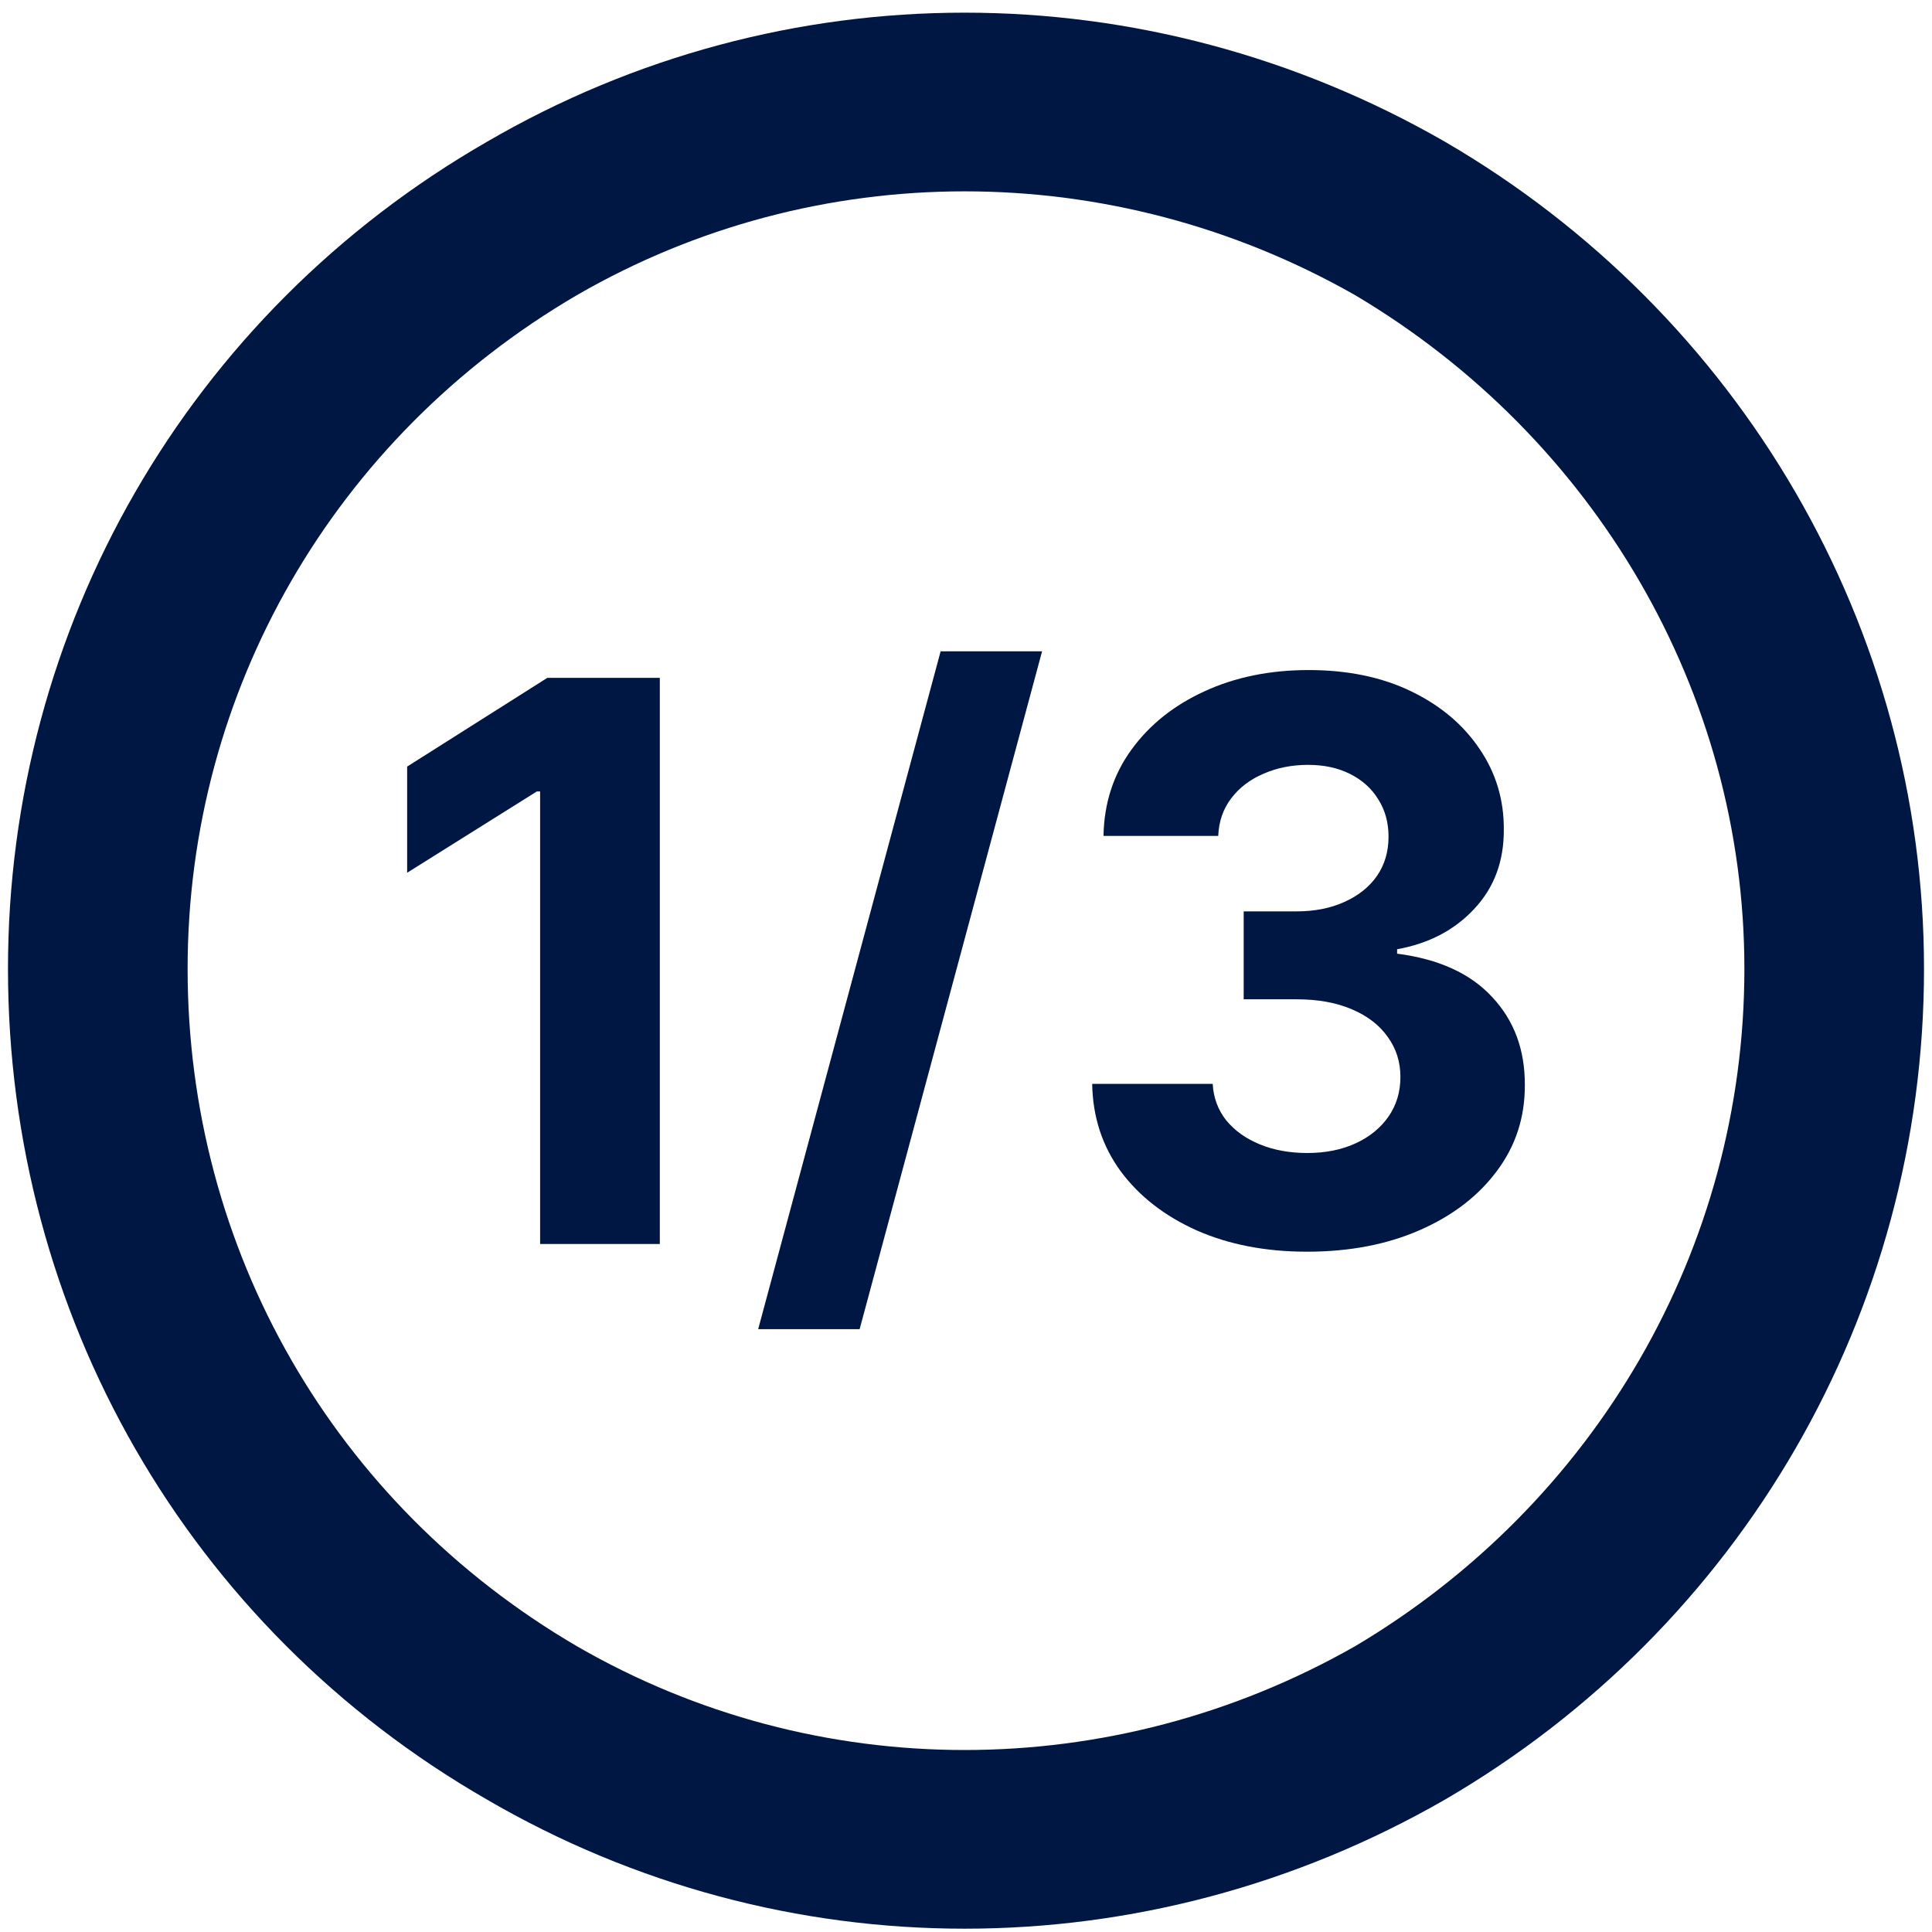 <svg width="121" height="121" viewBox="0 0 121 121" fill="none" xmlns="http://www.w3.org/2000/svg">
<path d="M109.25 60.676C109.25 43.332 99.875 27.395 84.875 18.488C69.641 9.816 51.125 9.816 36.125 18.488C20.891 27.395 11.75 43.332 11.75 60.676C11.75 78.254 20.891 94.191 36.125 103.098C51.125 111.77 69.641 111.77 84.875 103.098C99.875 94.191 109.25 78.254 109.25 60.676ZM0.5 60.676C0.5 39.348 11.75 19.66 30.5 8.879C49.016 -1.902 71.75 -1.902 90.5 8.879C109.016 19.66 120.5 39.348 120.5 60.676C120.5 82.238 109.016 101.926 90.5 112.707C71.75 123.488 49.016 123.488 30.5 112.707C11.75 101.926 0.5 82.238 0.5 60.676Z" fill="#001744"/>
<path d="M81.855 78.393C79.27 78.393 76.967 77.948 74.947 77.059C72.939 76.159 71.352 74.924 70.186 73.354C69.032 71.773 68.437 69.949 68.403 67.883H75.951C75.998 68.749 76.28 69.511 76.8 70.169C77.331 70.815 78.035 71.317 78.912 71.675C79.789 72.033 80.776 72.212 81.873 72.212C83.015 72.212 84.025 72.01 84.903 71.606C85.78 71.202 86.467 70.642 86.963 69.926C87.459 69.211 87.707 68.385 87.707 67.45C87.707 66.504 87.442 65.667 86.911 64.94C86.392 64.201 85.641 63.624 84.66 63.209C83.691 62.793 82.536 62.585 81.198 62.585H77.891V57.079H81.198C82.329 57.079 83.327 56.883 84.193 56.491C85.07 56.098 85.751 55.556 86.236 54.863C86.721 54.159 86.963 53.34 86.963 52.405C86.963 51.516 86.749 50.737 86.322 50.067C85.907 49.386 85.318 48.855 84.556 48.474C83.806 48.094 82.929 47.903 81.925 47.903C80.909 47.903 79.98 48.088 79.137 48.457C78.294 48.815 77.619 49.329 77.111 49.998C76.604 50.667 76.332 51.452 76.298 52.353H69.112C69.147 50.31 69.73 48.509 70.861 46.951C71.992 45.393 73.516 44.175 75.432 43.298C77.36 42.409 79.535 41.965 81.959 41.965C84.406 41.965 86.547 42.409 88.383 43.298C90.218 44.186 91.644 45.387 92.659 46.899C93.686 48.399 94.194 50.085 94.183 51.955C94.194 53.94 93.577 55.596 92.33 56.924C91.095 58.251 89.485 59.094 87.5 59.451V59.728C90.108 60.063 92.094 60.969 93.456 62.447C94.829 63.913 95.51 65.748 95.499 67.953C95.51 69.972 94.927 71.767 93.75 73.337C92.584 74.907 90.974 76.142 88.919 77.042C86.865 77.943 84.51 78.393 81.855 78.393Z" fill="#001744"/>
<path d="M65.265 40.791L53.838 83.245H47.484L58.911 40.791H65.265Z" fill="#001744"/>
<path d="M41.324 42.454V77.912H33.827V49.569H33.62L25.499 54.66V48.011L34.278 42.454H41.324Z" fill="#001744"/>
</svg>
